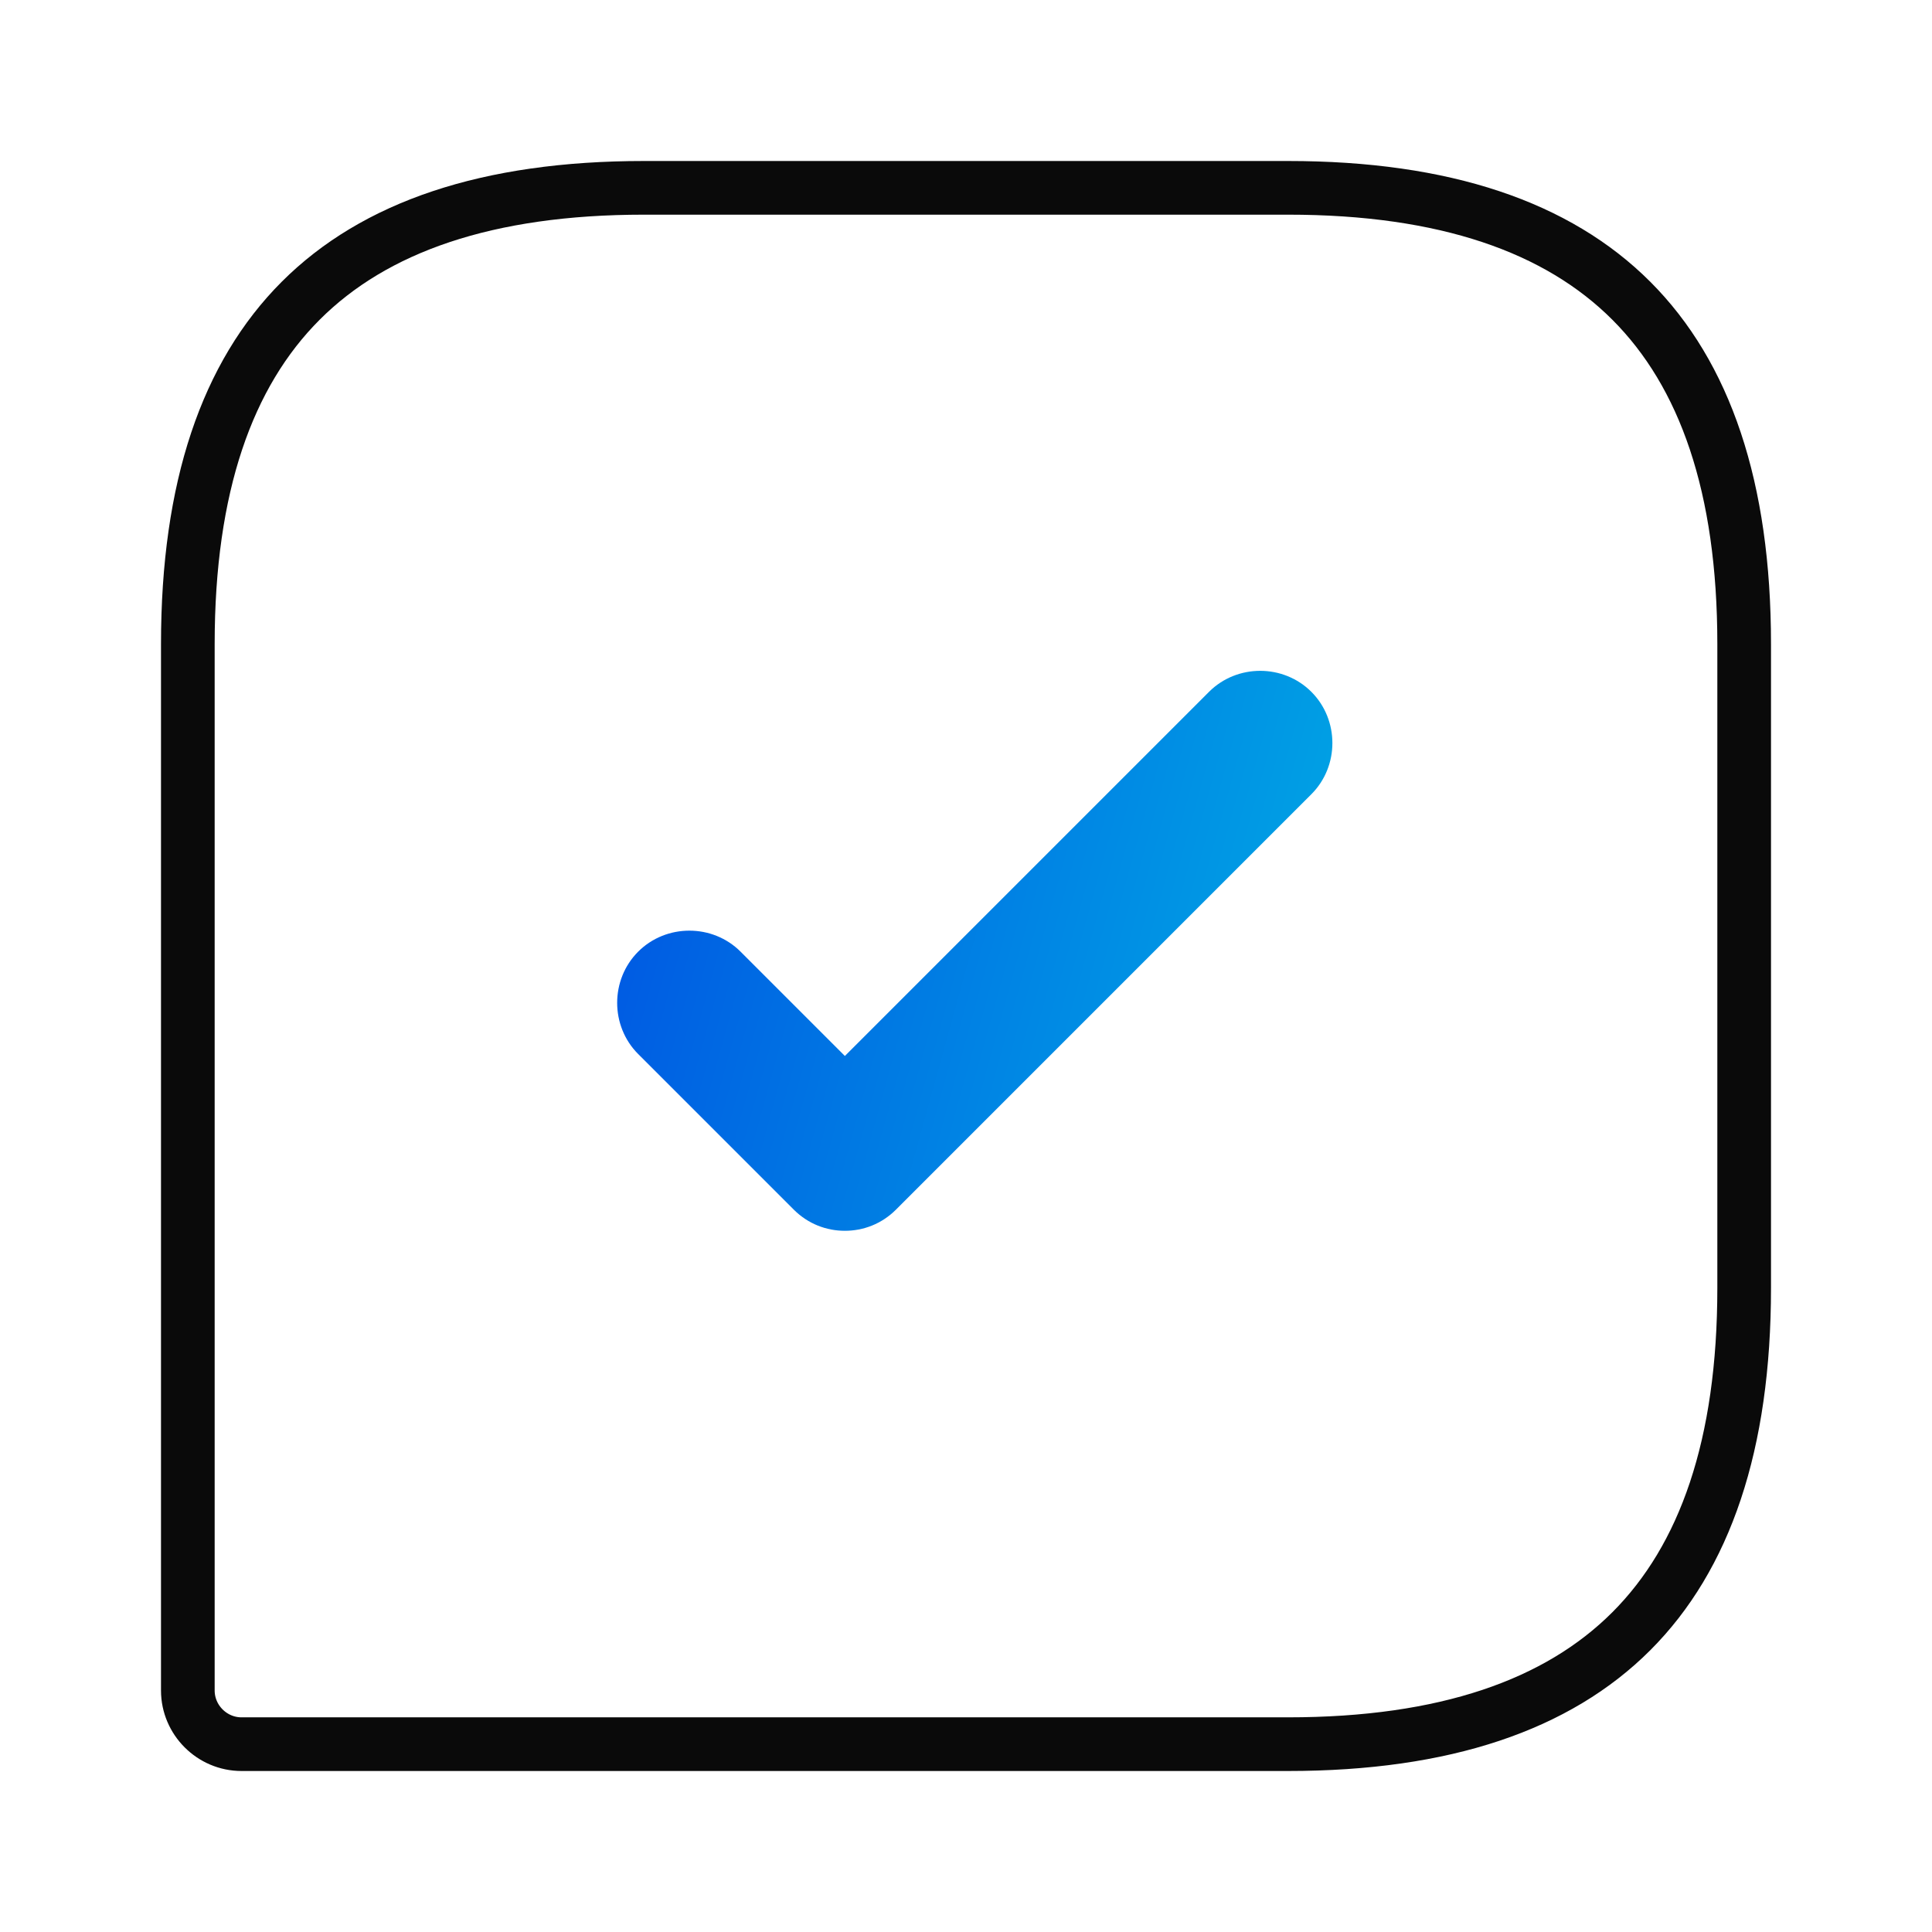 <svg width="72" height="72" viewBox="0 0 72 72" fill="none" xmlns="http://www.w3.org/2000/svg">
<path d="M24 7H48C53.846 7 58.047 8.461 60.793 11.207C63.539 13.953 65 18.154 65 24V48C65 53.846 63.539 58.047 60.793 60.793C58.047 63.539 53.846 65 48 65H9C7.902 65 7 64.098 7 63V24C7 18.154 8.461 13.953 11.207 11.207C13.953 8.461 18.154 7 24 7Z" stroke="#0A0A0A" stroke-width="2"/>
<path d="M31.486 45.868C30.802 45.868 30.118 45.616 29.578 45.076L23.783 39.281C22.739 38.237 22.739 36.509 23.783 35.465C24.827 34.422 26.555 34.422 27.598 35.465L31.486 39.353L45.056 25.783C46.1 24.739 47.827 24.739 48.871 25.783C49.915 26.827 49.915 28.555 48.871 29.598L33.394 45.076C32.854 45.616 32.17 45.868 31.486 45.868Z" fill="url(#paint0_linear_4850_1785)"/>
<defs>
<linearGradient id="paint0_linear_4850_1785" x1="23" y1="35.434" x2="47.763" y2="42.278" gradientUnits="userSpaceOnUse">
<stop stop-color="#005BE3"/>
<stop offset="0.99" stop-color="#00A4E4"/>
</linearGradient>
</defs>
</svg>
